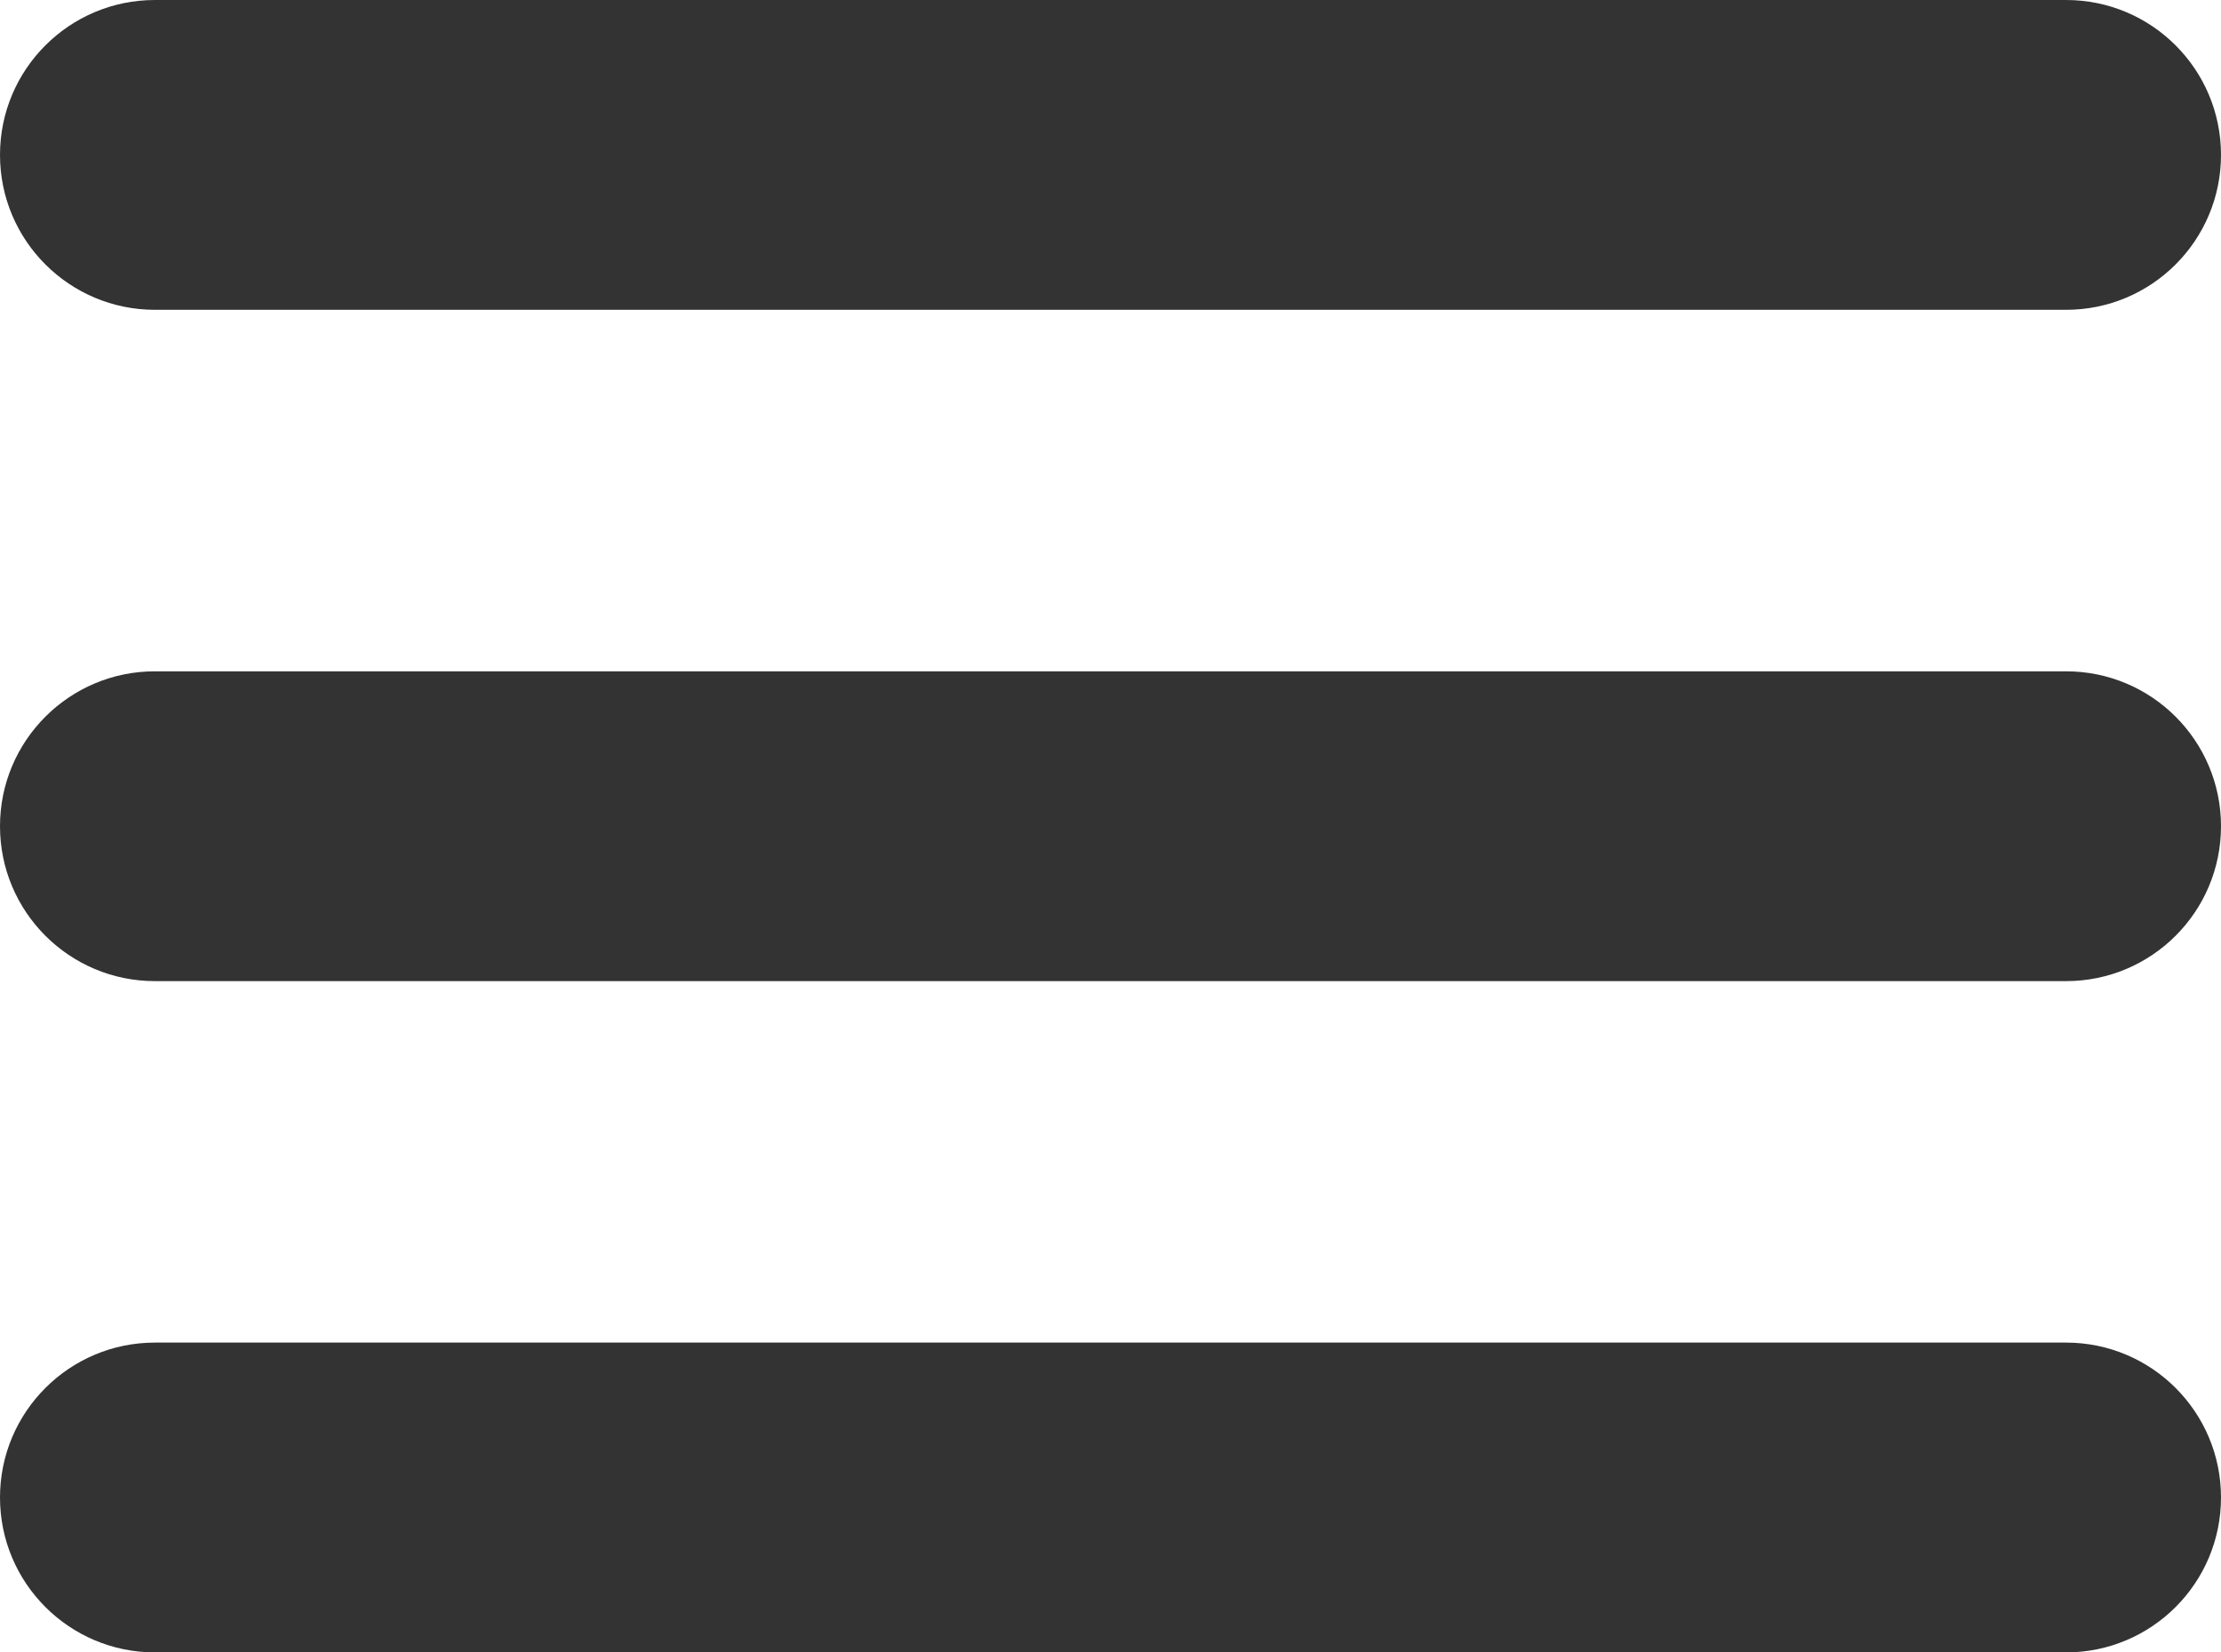 <svg xmlns="http://www.w3.org/2000/svg" viewBox="0 0 649.91 483.65">
  <path fill="#333" d="M45.34 0C20.3 0 0 20.3 0 45.34s20.3 45.34 45.34 45.34h559.23c25.04 0 45.34-20.3 45.34-45.34S629.62 0 604.57 0H45.34Zm0 196.49C20.3 196.49 0 216.79 0 241.83s20.3 45.34 45.34 45.34h559.23c25.04 0 45.34-20.3 45.34-45.34s-20.3-45.34-45.34-45.34H45.34Zm0 196.48C20.3 392.97 0 413.27 0 438.31s20.3 45.34 45.34 45.34h559.23c25.04 0 45.34-20.3 45.34-45.34s-20.3-45.34-45.34-45.34H45.34Z"/>
</svg>
